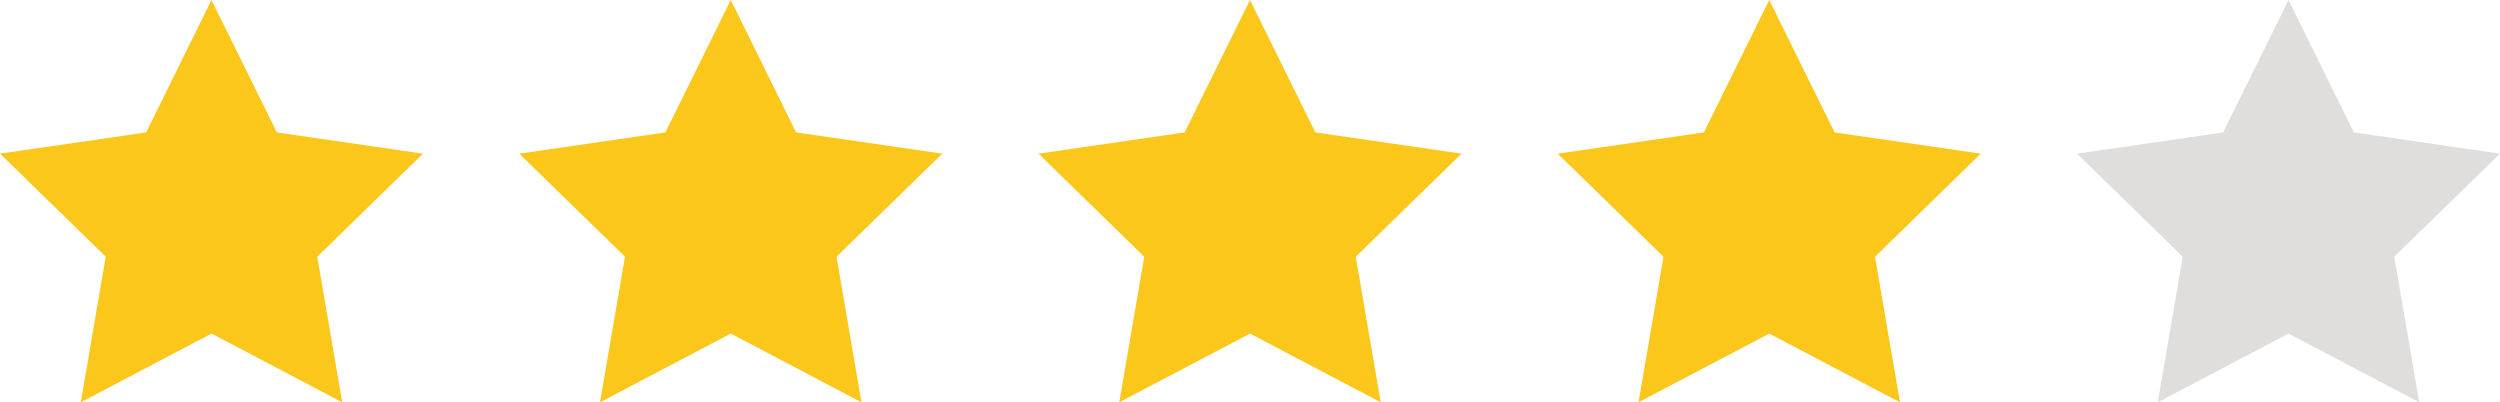 <svg id="Слой_1" xmlns="http://www.w3.org/2000/svg" viewBox="0 0 100 16.091"><style>.st0{fill:#fac71a}.st1{fill:#e0dedc}</style><path class="st0" d="M8.46 0l2.614 5.297 5.845.849-4.229 4.123.998 5.822-5.228-2.748-5.229 2.748.999-5.822L0 6.146l5.846-.849zM29.23 0l2.614 5.297 5.846.849-4.23 4.123.998 5.822-5.228-2.748-5.229 2.748.999-5.822-4.23-4.123 5.846-.849zM50 0l2.614 5.297 5.846.849-4.23 4.123.998 5.822L50 13.343l-5.228 2.748.998-5.822-4.23-4.123 5.846-.849zM70.77 0l2.614 5.297 5.846.849L75 10.269l.999 5.822-5.229-2.748-5.228 2.748.998-5.822-4.23-4.123 5.846-.849z"/><path class="st1" d="M91.54 0l2.614 5.297 5.846.849-4.23 4.123.999 5.822-5.229-2.748-5.228 2.748.998-5.822-4.229-4.123 5.845-.849z"/></svg>